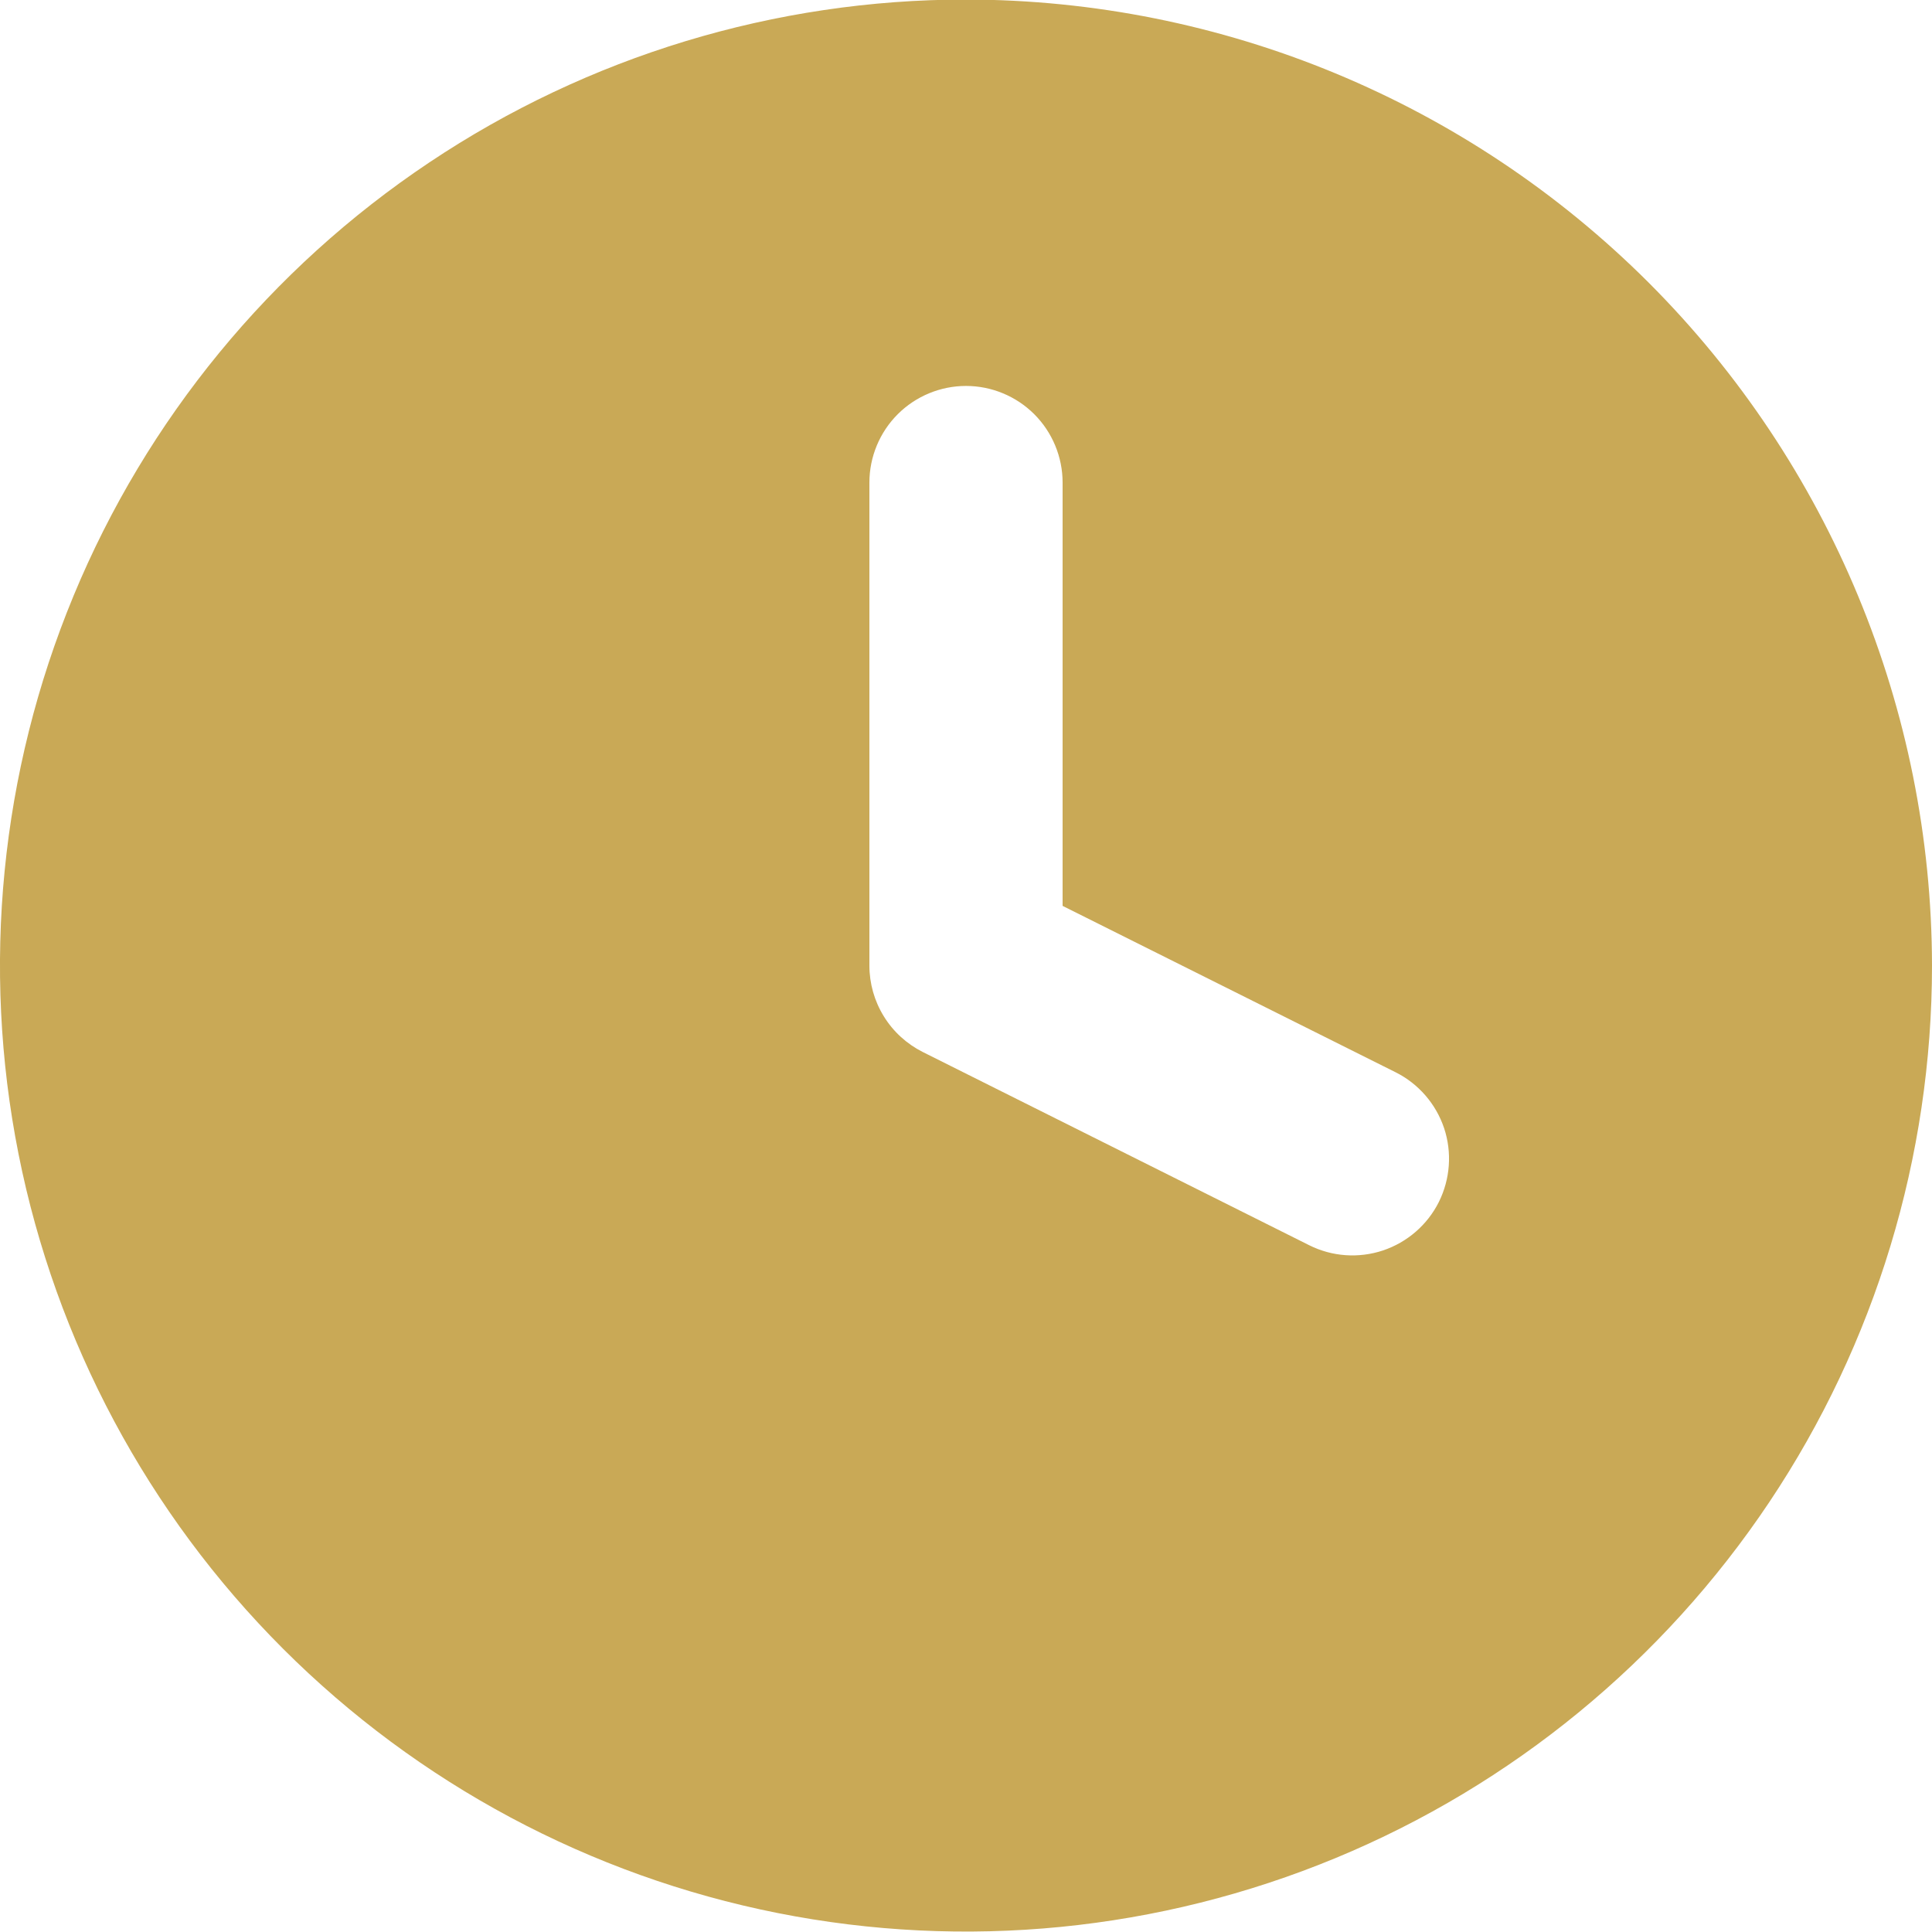 <svg width="17" height="17" viewBox="0 0 17 17" fill="none" xmlns="http://www.w3.org/2000/svg">
<path d="M8.5 -0.004C6.819 -0.004 5.175 0.495 3.778 1.429C2.38 2.363 1.29 3.69 0.647 5.243C0.004 6.796 -0.165 8.506 0.163 10.154C0.491 11.803 1.301 13.318 2.49 14.507C3.678 15.695 5.193 16.505 6.842 16.833C8.491 17.161 10.2 16.992 11.753 16.349C13.306 15.706 14.633 14.616 15.568 13.218C16.502 11.821 17 10.177 17 8.496C16.997 6.243 16.101 4.082 14.508 2.488C12.914 0.895 10.754 -0.001 8.5 -0.004ZM11.52 10.957L8.12 9.257C7.979 9.186 7.86 9.078 7.777 8.943C7.694 8.809 7.65 8.654 7.65 8.496V4.246C7.65 4.021 7.74 3.804 7.899 3.645C8.058 3.486 8.275 3.396 8.5 3.396C8.725 3.396 8.942 3.486 9.101 3.645C9.26 3.804 9.35 4.021 9.35 4.246V7.971L12.28 9.435C12.482 9.536 12.635 9.713 12.707 9.927C12.778 10.141 12.761 10.374 12.661 10.576C12.56 10.778 12.383 10.931 12.169 11.003C11.955 11.074 11.722 11.058 11.52 10.957Z" fill="#C9A956"/>
</svg>
